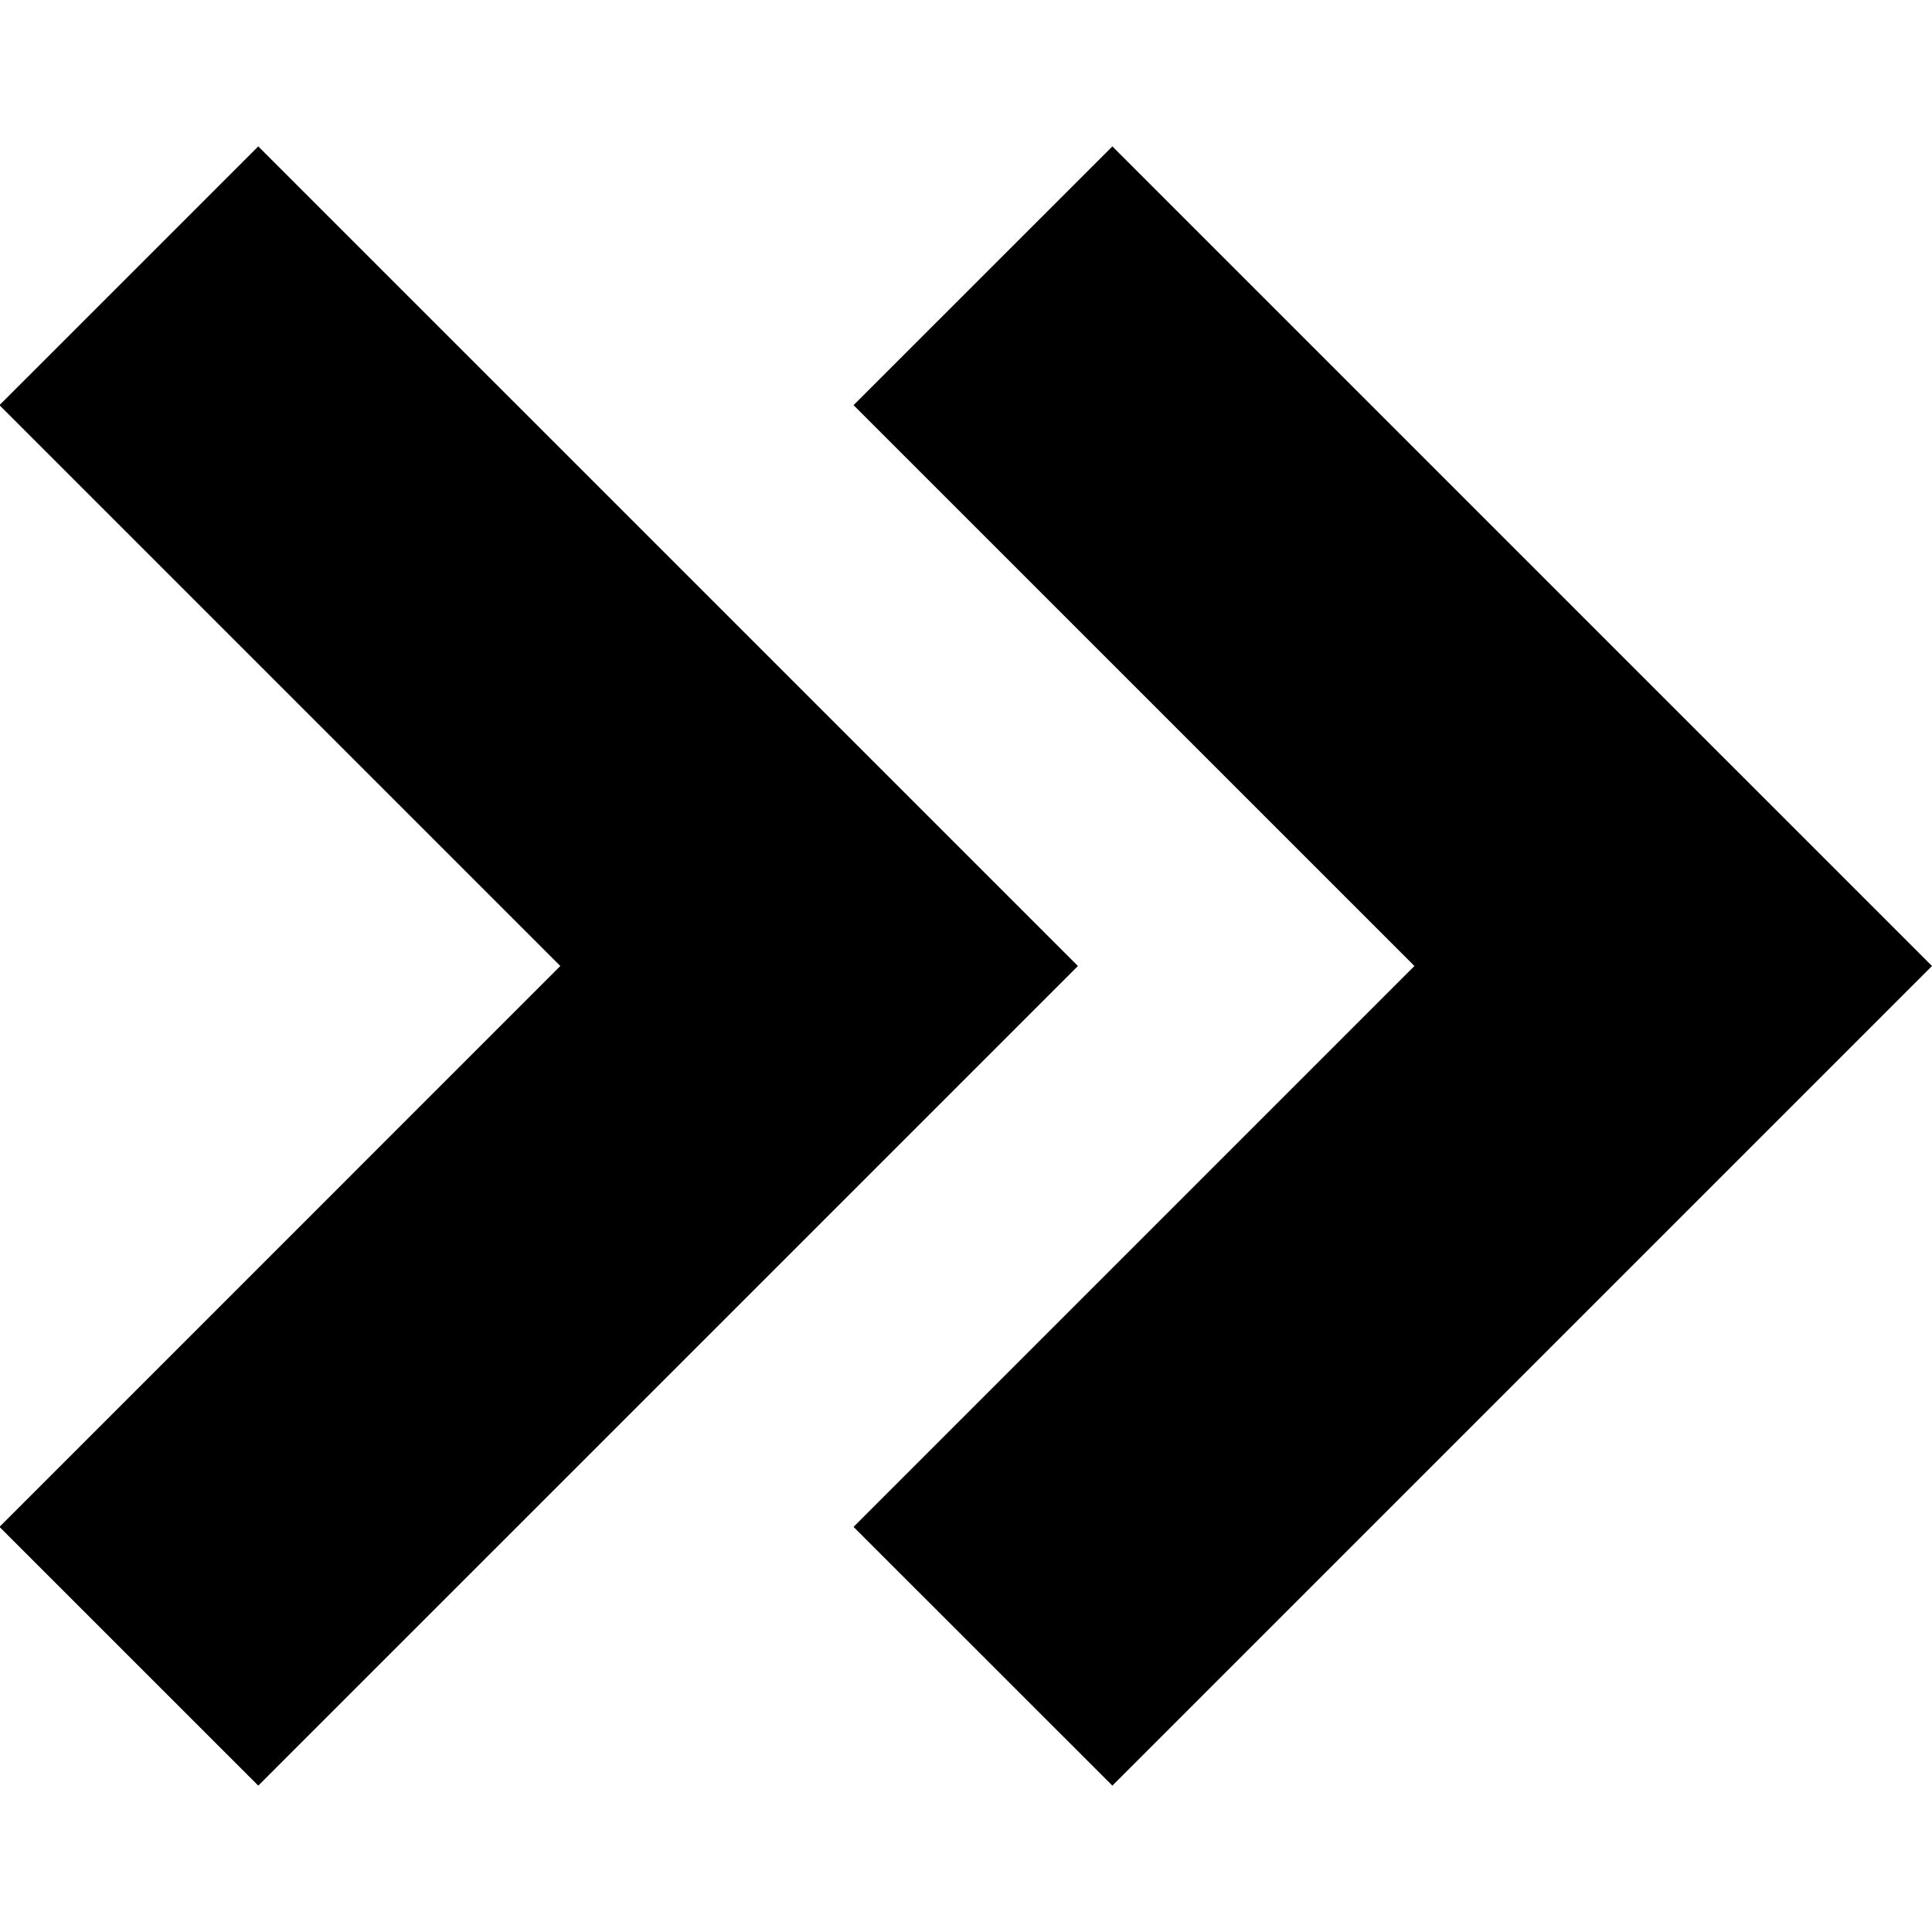 <?xml version="1.0" encoding="UTF-8"?>
<svg xmlns="http://www.w3.org/2000/svg" xmlns:xlink="http://www.w3.org/1999/xlink" version="1.1" id="Icons" x="0px" y="0px" width="512px" height="512px" viewBox="0 0 512 512" xml:space="preserve">
<path display="none" fill="#FFFFFF" d="M121.496,209.782H48.294c-13.922,0.034-25.188,11.332-25.185,25.254v237.873  c-0.004,13.922,11.263,25.22,25.185,25.254h73.202c13.935-0.03,25.224-11.319,25.254-25.254V235.036  C146.72,221.101,135.431,209.812,121.496,209.782L121.496,209.782z"></path>
<path display="none" fill="#FFFFFF" d="M478.028,292.602c-0.002-11.414-4.53-22.362-12.593-30.442  c-0.688-0.745-1.427-1.439-2.215-2.076c21.396-9.066,31.391-33.76,22.322-55.155c-6.578-15.525-21.79-25.623-38.651-25.658h-150.14  c0.83-1.453,1.592-2.768,2.284-4.082c4.32-6.975,7.76-14.458,10.239-22.279c3.31-10.841,5.33-22.035,6.02-33.349  c1.938-33.024-9.54-65.431-31.826-89.877c-8.398-9.539-20.31-15.257-33.004-15.844c-17.802-0.684-33.124,12.467-35.148,30.167  c-0.058,0.319-0.081,0.644-0.069,0.969v60.609l-40.13,101.708c-3.286,8.271-8.231,15.783-14.53,22.071v234.414  c9.906,2.728,19.984,4.784,30.167,6.156c3.785,0.508,7.598,0.762,11.417,0.763h203.485c10.057-0.015,19.703-3.991,26.846-11.07  c7.101-7.102,11.082-16.735,11.07-26.776c0.022-9.176-3.325-18.04-9.41-24.907c23.495-4.939,38.538-27.989,33.599-51.484  c-2.03-9.664-7.292-18.35-14.917-24.623C468.178,324.793,478.013,309.475,478.028,292.602z"></path>
<g>
	<g>
		<path d="M294.791,473.209l-68.594-68.569L374.837,256l-148.64-148.628l68.594-68.58L512,256L294.791,473.209z"></path>
	</g>
	<g>
		<path d="M68.443,473.209L-0.138,404.64L148.49,256L-0.138,107.372l68.581-68.58L285.664,256L68.443,473.209z"></path>
	</g>
</g>
</svg>
